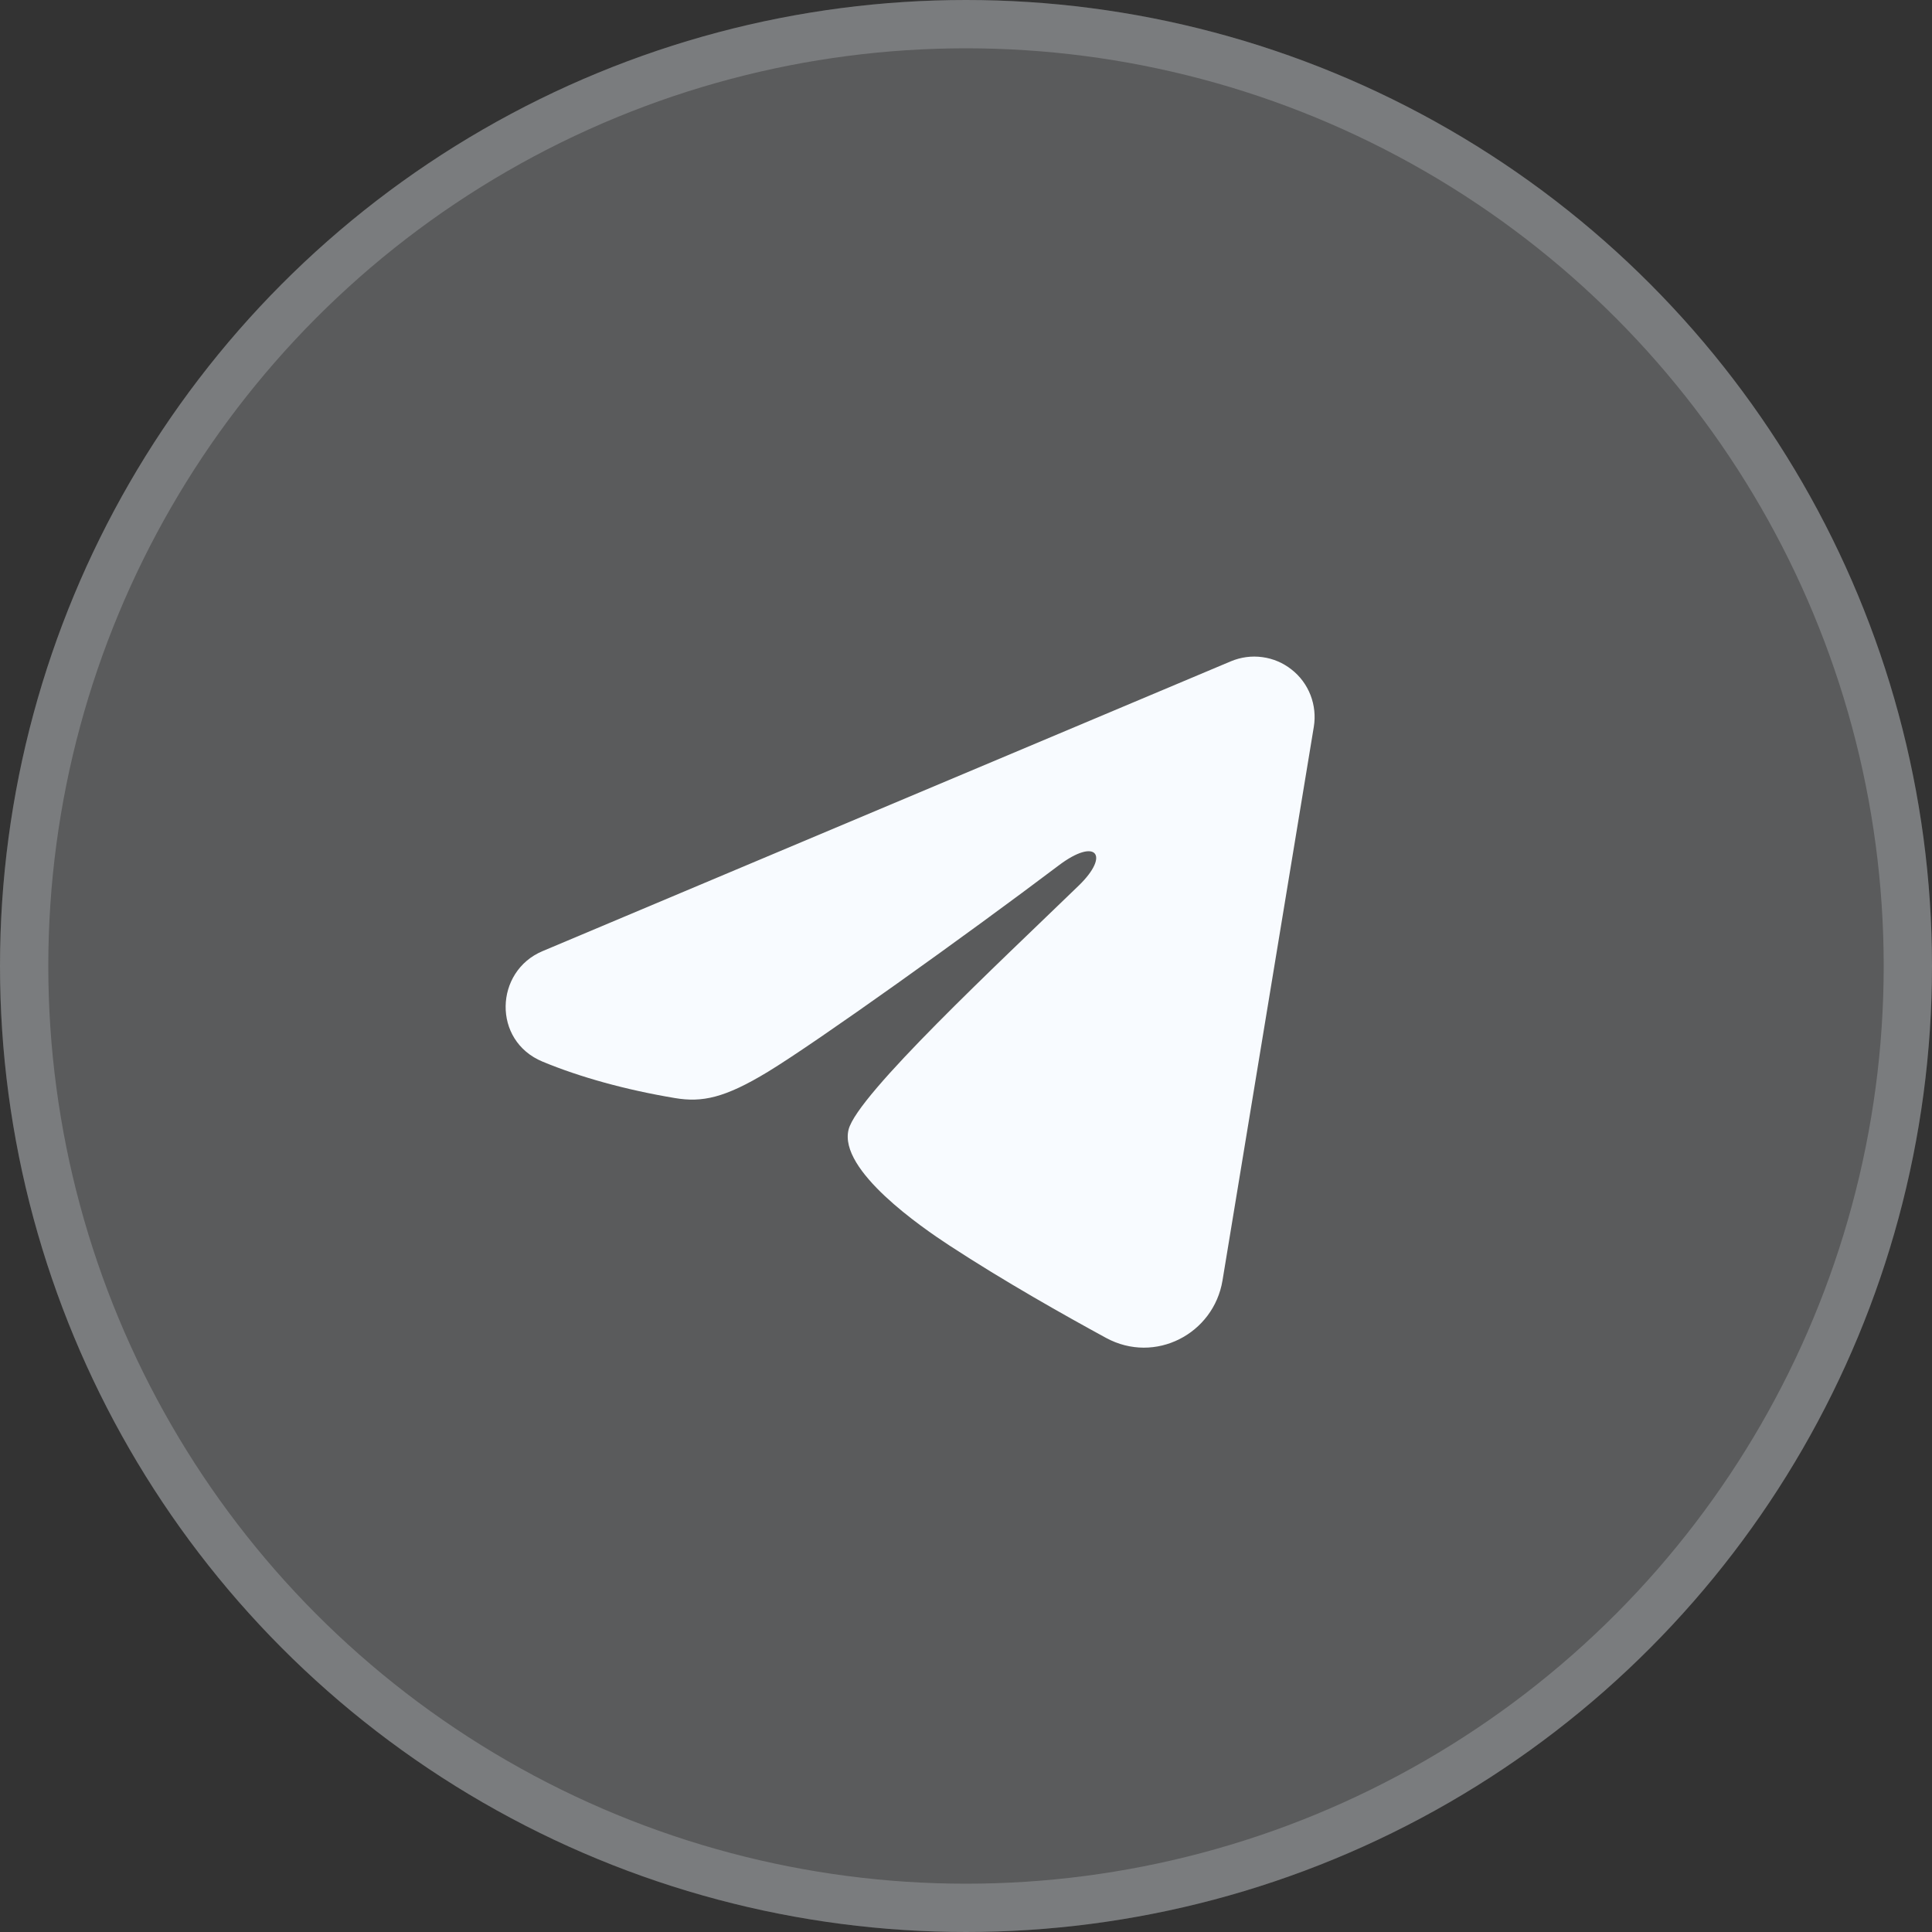 <?xml version="1.0" encoding="UTF-8"?> <svg xmlns="http://www.w3.org/2000/svg" width="30" height="30" viewBox="0 0 30 30" fill="none"><rect x="0" y="0" width="30" height="30" fill="#333333" stroke="none"/><circle cx="15" cy="15" r="15" fill="#F8FBFF" fill-opacity="0.2"></circle><circle cx="15" cy="15" r="14.625" stroke="#C6C9CD" stroke-opacity="0.3" stroke-width="0.75"></circle><path fill-rule="evenodd" clip-rule="evenodd" d="M19.112 10.269C19.267 10.204 19.436 10.181 19.602 10.204C19.768 10.226 19.925 10.293 20.056 10.397C20.188 10.5 20.289 10.637 20.35 10.794C20.41 10.95 20.428 11.12 20.401 11.285L18.983 19.883C18.846 20.712 17.936 21.188 17.175 20.775C16.539 20.429 15.594 19.897 14.744 19.341C14.319 19.063 13.017 18.172 13.177 17.539C13.315 16.997 15.502 14.961 16.752 13.75C17.243 13.274 17.019 13 16.44 13.438C15.001 14.524 12.691 16.176 11.927 16.641C11.253 17.051 10.902 17.121 10.482 17.051C9.716 16.923 9.005 16.726 8.425 16.485C7.641 16.16 7.68 15.082 8.425 14.769L19.112 10.269Z" fill="#F8FBFF"></path></svg> 
